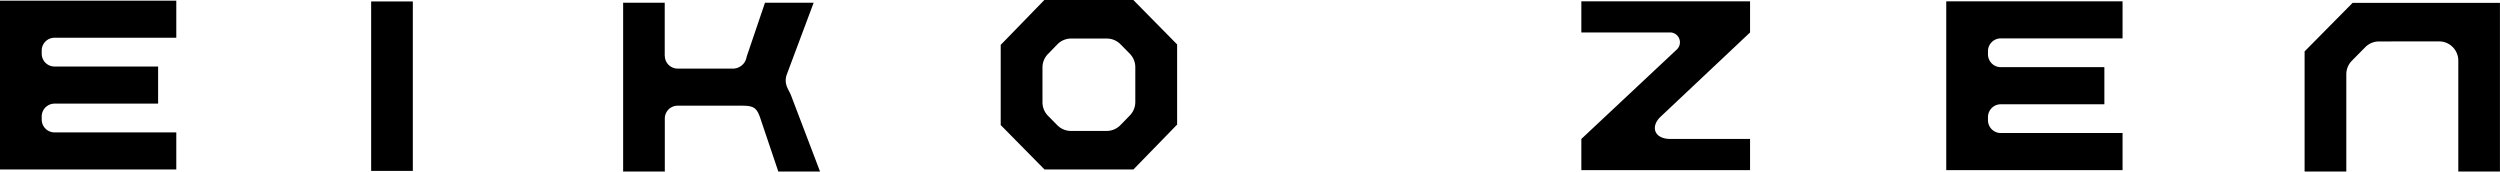 <svg xmlns="http://www.w3.org/2000/svg" width="177.047" height="12.148" viewBox="0 0 177.047 12.148"><g transform="translate(-19703.738 377.047)"><path d="M94.588,2.729A1.362,1.362,0,0,1,95.951,4.09v7.855H98.9V0H88.466l-3.4,3.439v8.507H88.02V5.056a1.36,1.36,0,0,1,.394-.957l.955-.966a1.363,1.363,0,0,1,.969-.4Z" transform="translate(19781.881 -376.845)"/><rect width="2.951" height="12" transform="translate(19730.023 -376.944)"/><path d="M90.567,6.62c-.175-.488-.53-.783-.346-1.475L92.147,0H88.7L87.4,3.83a.985.985,0,0,1-1.044.834H82.514a.907.907,0,0,1-.907-.9H81.6V0H78.655V11.955h2.951V8.2a.908.908,0,0,1,.907-.908H87.07c.848,0,1.057.161,1.307.908l1.267,3.757H92.6Z" transform="translate(19669.213 -376.854)"/><path d="M186.6,0V2.206h6.335a.7.7,0,0,1,.459,1.175L186.6,9.749v2.206h11.948V9.749h-5.633c-1.181,0-1.422-.892-.706-1.572l6.339-5.971V0Z" transform="translate(19629.127 -376.955)"/><path d="M81.791,0h-6.3L72.4,3.179V8.856L75.5,12h6.3l3.093-3.178V3.146Zm.141,7.225a1.362,1.362,0,0,1-.385.949l-.668.686a1.364,1.364,0,0,1-.979.413H77.38a1.362,1.362,0,0,1-.974-.407L75.749,8.2a1.36,1.36,0,0,1-.391-.954V4.776a1.357,1.357,0,0,1,.385-.947l.668-.687a1.365,1.365,0,0,1,.978-.413h2.522a1.364,1.364,0,0,1,.972.407l.658.667a1.362,1.362,0,0,1,.391.954Z" transform="translate(19702.207 -377.047)"/><path d="M24.292,11.955H36.778V9.329H28.157a.908.908,0,0,1-.91-.908V8.2a.909.909,0,0,1,.91-.908H35.49V4.664H28.157a.908.908,0,0,1-.91-.907V3.533a.908.908,0,0,1,.91-.907h8.621V0H24.292Z" transform="translate(19679.445 -377)"/><path d="M24.292,11.955H36.778V9.329H28.157a.908.908,0,0,1-.91-.908V8.2a.909.909,0,0,1,.91-.908H35.49V4.664H28.157a.908.908,0,0,1-.91-.907V3.533a.908.908,0,0,1,.91-.907h8.621V0H24.292Z" transform="translate(19817.277 -376.955)"/></g></svg>